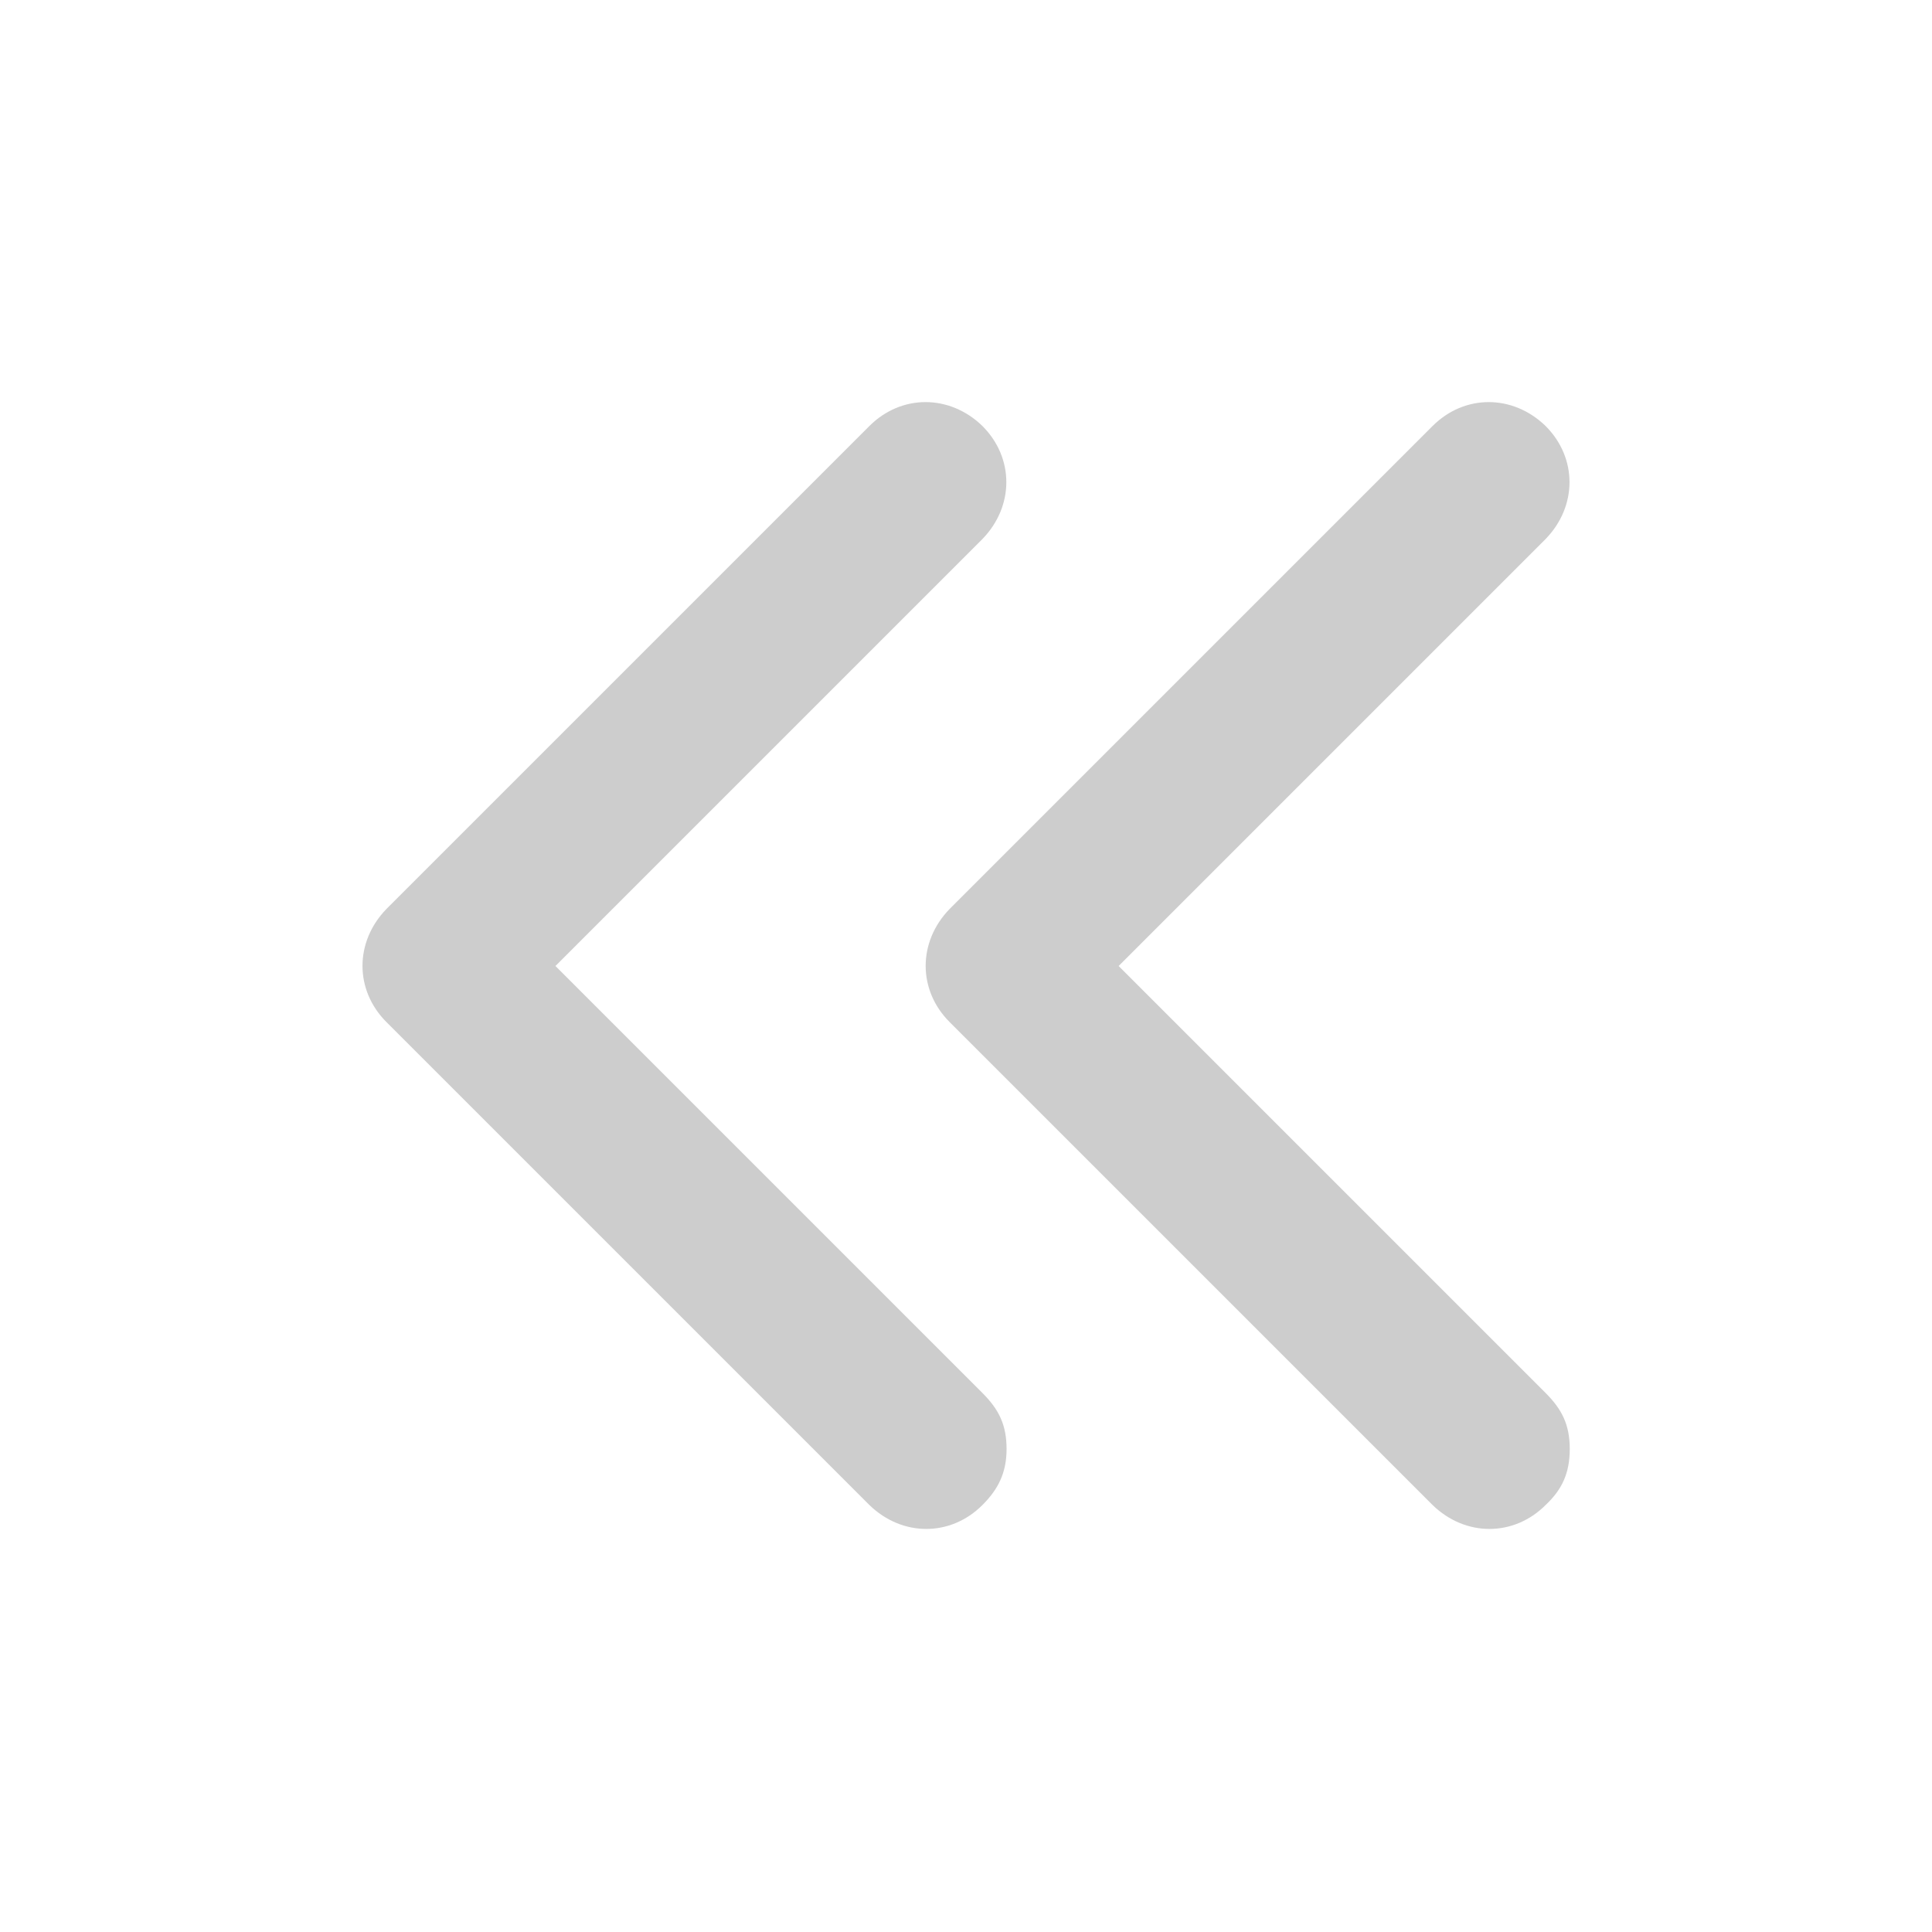 <?xml version="1.0" encoding="utf-8"?>
<!-- Generator: Adobe Illustrator 26.0.1, SVG Export Plug-In . SVG Version: 6.00 Build 0)  -->
<svg version="1.1" id="mx_n_1712646430067" xmlns="http://www.w3.org/2000/svg" xmlns:xlink="http://www.w3.org/1999/xlink" x="0px"
	 y="0px" viewBox="0 0 200 200" style="enable-background:new 0 0 200 200;" xml:space="preserve">
<style type="text/css">
	.st0{fill:#CDCDCD;}
</style>
<path class="st0" d="M101.7,155.8c-3.3,3.3-8.3,3.3-11.7,0l-50-50c-3.3-3.3-3.3-8.3,0-11.7l50-50c3.3-3.3,8.3-3.3,11.7,0
	c3.3,3.3,3.3,8.3,0,11.7L57.5,100l44.2,44.2c1.7,1.7,2.5,3.3,2.5,5.8C104.2,152.5,103.3,154.2,101.7,155.8z"/>
<path class="st0" d="M160,155.8c-3.3,3.3-8.3,3.3-11.7,0l-50-50c-3.3-3.3-3.3-8.3,0-11.7l50-50c3.3-3.3,8.3-3.3,11.7,0
	c3.3,3.3,3.3,8.3,0,11.7L115.8,100l44.2,44.2c1.7,1.7,2.5,3.3,2.5,5.8S161.7,154.2,160,155.8z"/>
</svg>
